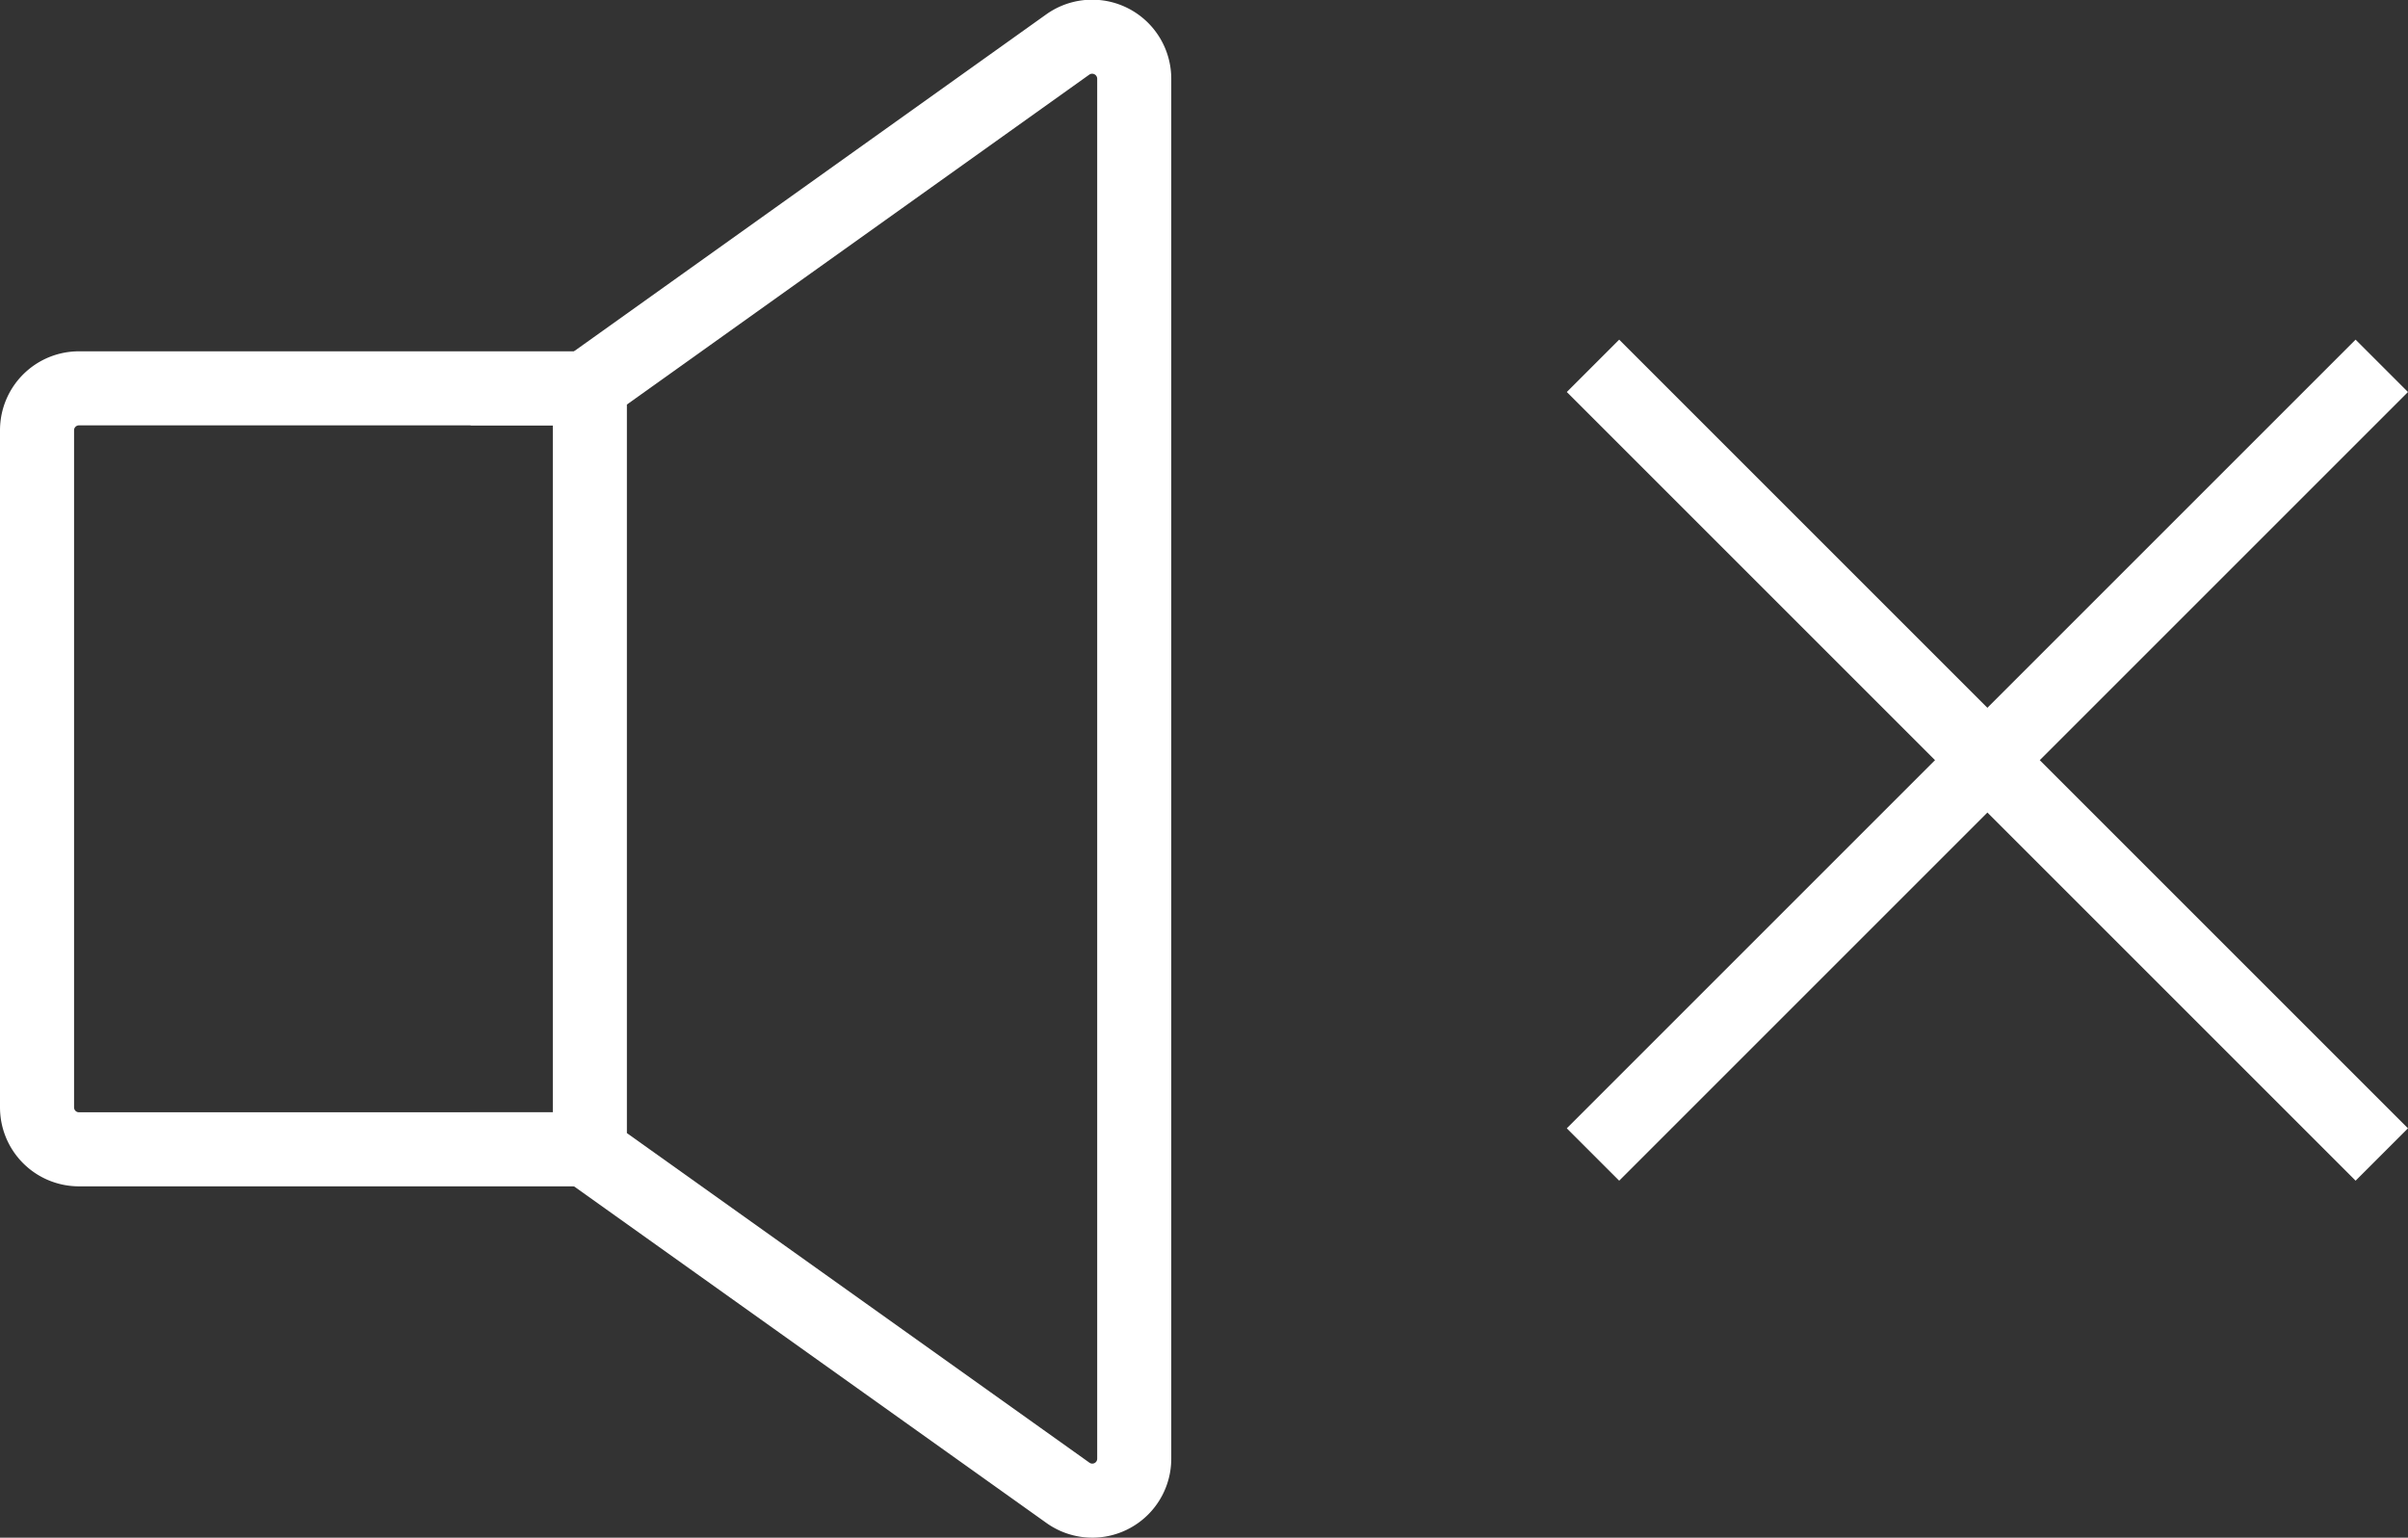 <svg xmlns="http://www.w3.org/2000/svg" viewBox="0 0 162.56 103.82"><rect x="0" y="0" width="162.56" height="103.82" fill="#333333" stroke="none"/><defs><style>.cls-1{fill:none;stroke:#fff;stroke-miterlimit:10;stroke-width:5px;}</style></defs><g id="Ebene_2" data-name="Ebene 2"><g id="Ebene_1-2" data-name="Ebene 1"><path class="cls-1" d="M39.55,26.22H5.33A2.83,2.83,0,0,0,2.5,29.05V74.77A2.83,2.83,0,0,0,5.33,77.6H39.55"/><path class="cls-1" d="M39.55,26.22h.27V77.6h-.27l32.54,23.19a2.83,2.83,0,0,0,4.48-2.31V5.34A2.84,2.84,0,0,0,72.09,3Z"/><line class="cls-1" x1="107.54" y1="77.95" x2="160.79" y2="24.7"/><line class="cls-1" x1="107.54" y1="24.7" x2="160.79" y2="77.95"/></g></g></svg>
